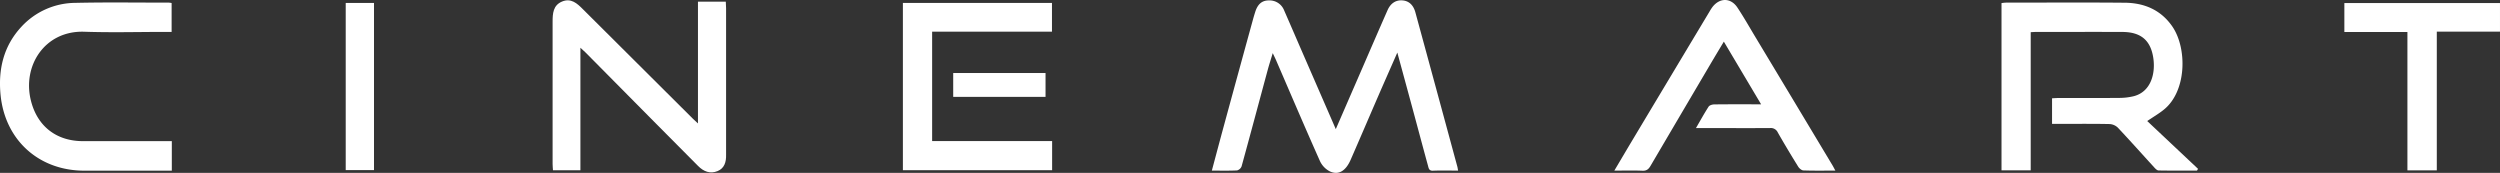 <svg xmlns="http://www.w3.org/2000/svg" viewBox="0 0 1693.72 117.13"><rect x="0" y="0" width="1693.72" height="117.13" fill="#333333" stroke="none"/><defs><style>.cls-1{fill:#fff;}</style></defs><g id="Layer_2" data-name="Layer 2"><g id="Layer_1-2" data-name="Layer 1"><g id="jHvfOH.tif"><path class="cls-1" d="M987.85,115.58c-6,0-11.52-.17-17.06.07-2.71.12-2.89-1.74-3.33-3.33C964,99.68,960.62,87,957.2,74.35s-6.84-25.16-10.53-38.73c-4.25,9.69-8.14,18.48-12,27.31-6.55,15.07-13,30.18-19.59,45.25-3.29,7.55-8.11,10.64-14,8a14.92,14.92,0,0,1-6.86-7.12c-10.13-22.71-19.88-45.58-29.76-68.4-.55-1.25-1.16-2.48-2.19-4.66-1.28,4.25-2.4,7.66-3.34,11.12C853,69,847.18,90.85,841.17,112.67a4.51,4.51,0,0,1-3.08,2.78c-5.53.28-11.08.13-17.08.13,2.7-10.07,5.26-19.76,7.9-29.44q9.95-36.54,20-73.06c.48-1.73,1-3.45,1.54-5.15,1.67-5.13,4.49-7.61,9.1-7.65A10.63,10.63,0,0,1,870,7.08c4.44,10.11,8.8,20.27,13.21,30.4,7.16,16.45,14.34,32.9,21.77,50,6.16-14.19,12.08-27.8,18-41.41C928.66,33,934.3,19.91,940.05,6.9c2.09-4.73,5.66-6.95,10-6.64s7.46,3,8.85,8.11q14.22,52.1,28.35,104.24C987.49,113.4,987.59,114.22,987.85,115.58Z"></path><path class="cls-1" d="M1454.72,82l34.42,32.39-.7,1.19c-8.68,0-17.36.06-26-.09-1,0-2.12-1.14-2.9-2-8.25-9-16.35-18.12-24.72-27a8.76,8.76,0,0,0-5.61-2.45c-11.4-.23-22.8-.11-34.21-.11h-4.76V66.6c1.41-.07,2.87-.2,4.33-.2,13.63,0,27.26.06,40.89-.07a41.32,41.32,0,0,0,10.29-1.2c11.21-3,14.65-14.84,13.12-25.62-1.75-12.27-8.53-17.81-20.95-17.86-19.6-.08-39.21,0-58.82,0-1,0-1.9.09-3.32.16v93.58H1356V2.1a25.2,25.2,0,0,1,3-.32c26.84,0,53.68-.18,80.52.07,13.16.12,24.39,4.82,32.14,16,10.23,14.81,9.86,44-5.73,56.47C1462.84,76.85,1459.36,78.86,1454.72,82Z"></path><path class="cls-1" d="M393.22,32.35v83H374.63c-.08-1.37-.25-2.82-.25-4.27q0-48.19,0-96.38c0-5.57.34-11.13,6.41-13.66S391,2.29,394.92,6.25q37.26,37.17,74.6,74.27c.87.87,1.81,1.68,3.34,3.1V1.15h18.86c.07,1.52.19,3,.19,4.47q0,48.62,0,97.21c0,.69,0,1.39,0,2.08.13,4.75-1.09,9.11-5.76,11-5,2.07-9.46.31-13.21-3.48-9.85-10-19.76-19.86-29.62-29.81q-23.29-23.47-46.56-47C395.89,34.8,395,34,393.22,32.35Z"></path><path class="cls-1" d="M611.7,2h101V21.47H631.51V95.59H712.8v19.7H611.7Z"></path><path class="cls-1" d="M1243.44,115.58c-7.7,0-14.65.13-21.59-.12-1.25,0-2.86-1.37-3.59-2.55-4.74-7.64-9.38-15.34-13.82-23.16a5.2,5.2,0,0,0-5.26-3c-15,.1-30,0-45,0H1149c3.09-5.31,5.65-10,8.56-14.5.62-.95,2.51-1.5,3.83-1.51,10.28-.13,20.56-.07,31.74-.07L1167.88,28.2c-3.43,5.75-6.48,10.8-9.47,15.88q-20.13,34.14-40.21,68.31c-1.32,2.25-2.68,3.39-5.51,3.27-6-.26-12.12-.08-19-.08,4.87-8.21,9.33-15.77,13.85-23.31q25.38-42.36,50.79-84.7a28.8,28.8,0,0,1,1.81-2.78c4.95-6.44,12.44-6.44,16.95.35,4.36,6.56,8.24,13.44,12.31,20.2q26,43.2,51.94,86.43C1242,112.82,1242.51,113.9,1243.44,115.58Z"></path><path class="cls-1" d="M116.4,95.63v20H112q-27.52,0-55,0C26.18,115.56,3.39,94.8.39,64.34c-1.7-17.35,2-33.08,14-46.09A50.13,50.13,0,0,1,51.08,1.94c21.12-.48,42.25-.15,63.37-.16a14.62,14.62,0,0,1,1.82.26V21.62h-4.55c-18.2,0-36.43.5-54.61-.12-26.91-.91-42.39,23.38-36,47.32,4.51,17,17.31,26.76,35,26.8q27.74,0,55.46,0Z"></path><path class="cls-1" d="M1650.9,115.42H1631V21.68h-42.72V2.07h105.43V21.43H1650.9Z"></path><path class="cls-1" d="M234.22,2h19.16V115.24H234.22Z"></path><path class="cls-1" d="M708.34,65.63H645.79V49.47h62.55Z"></path></g></g></g></svg>